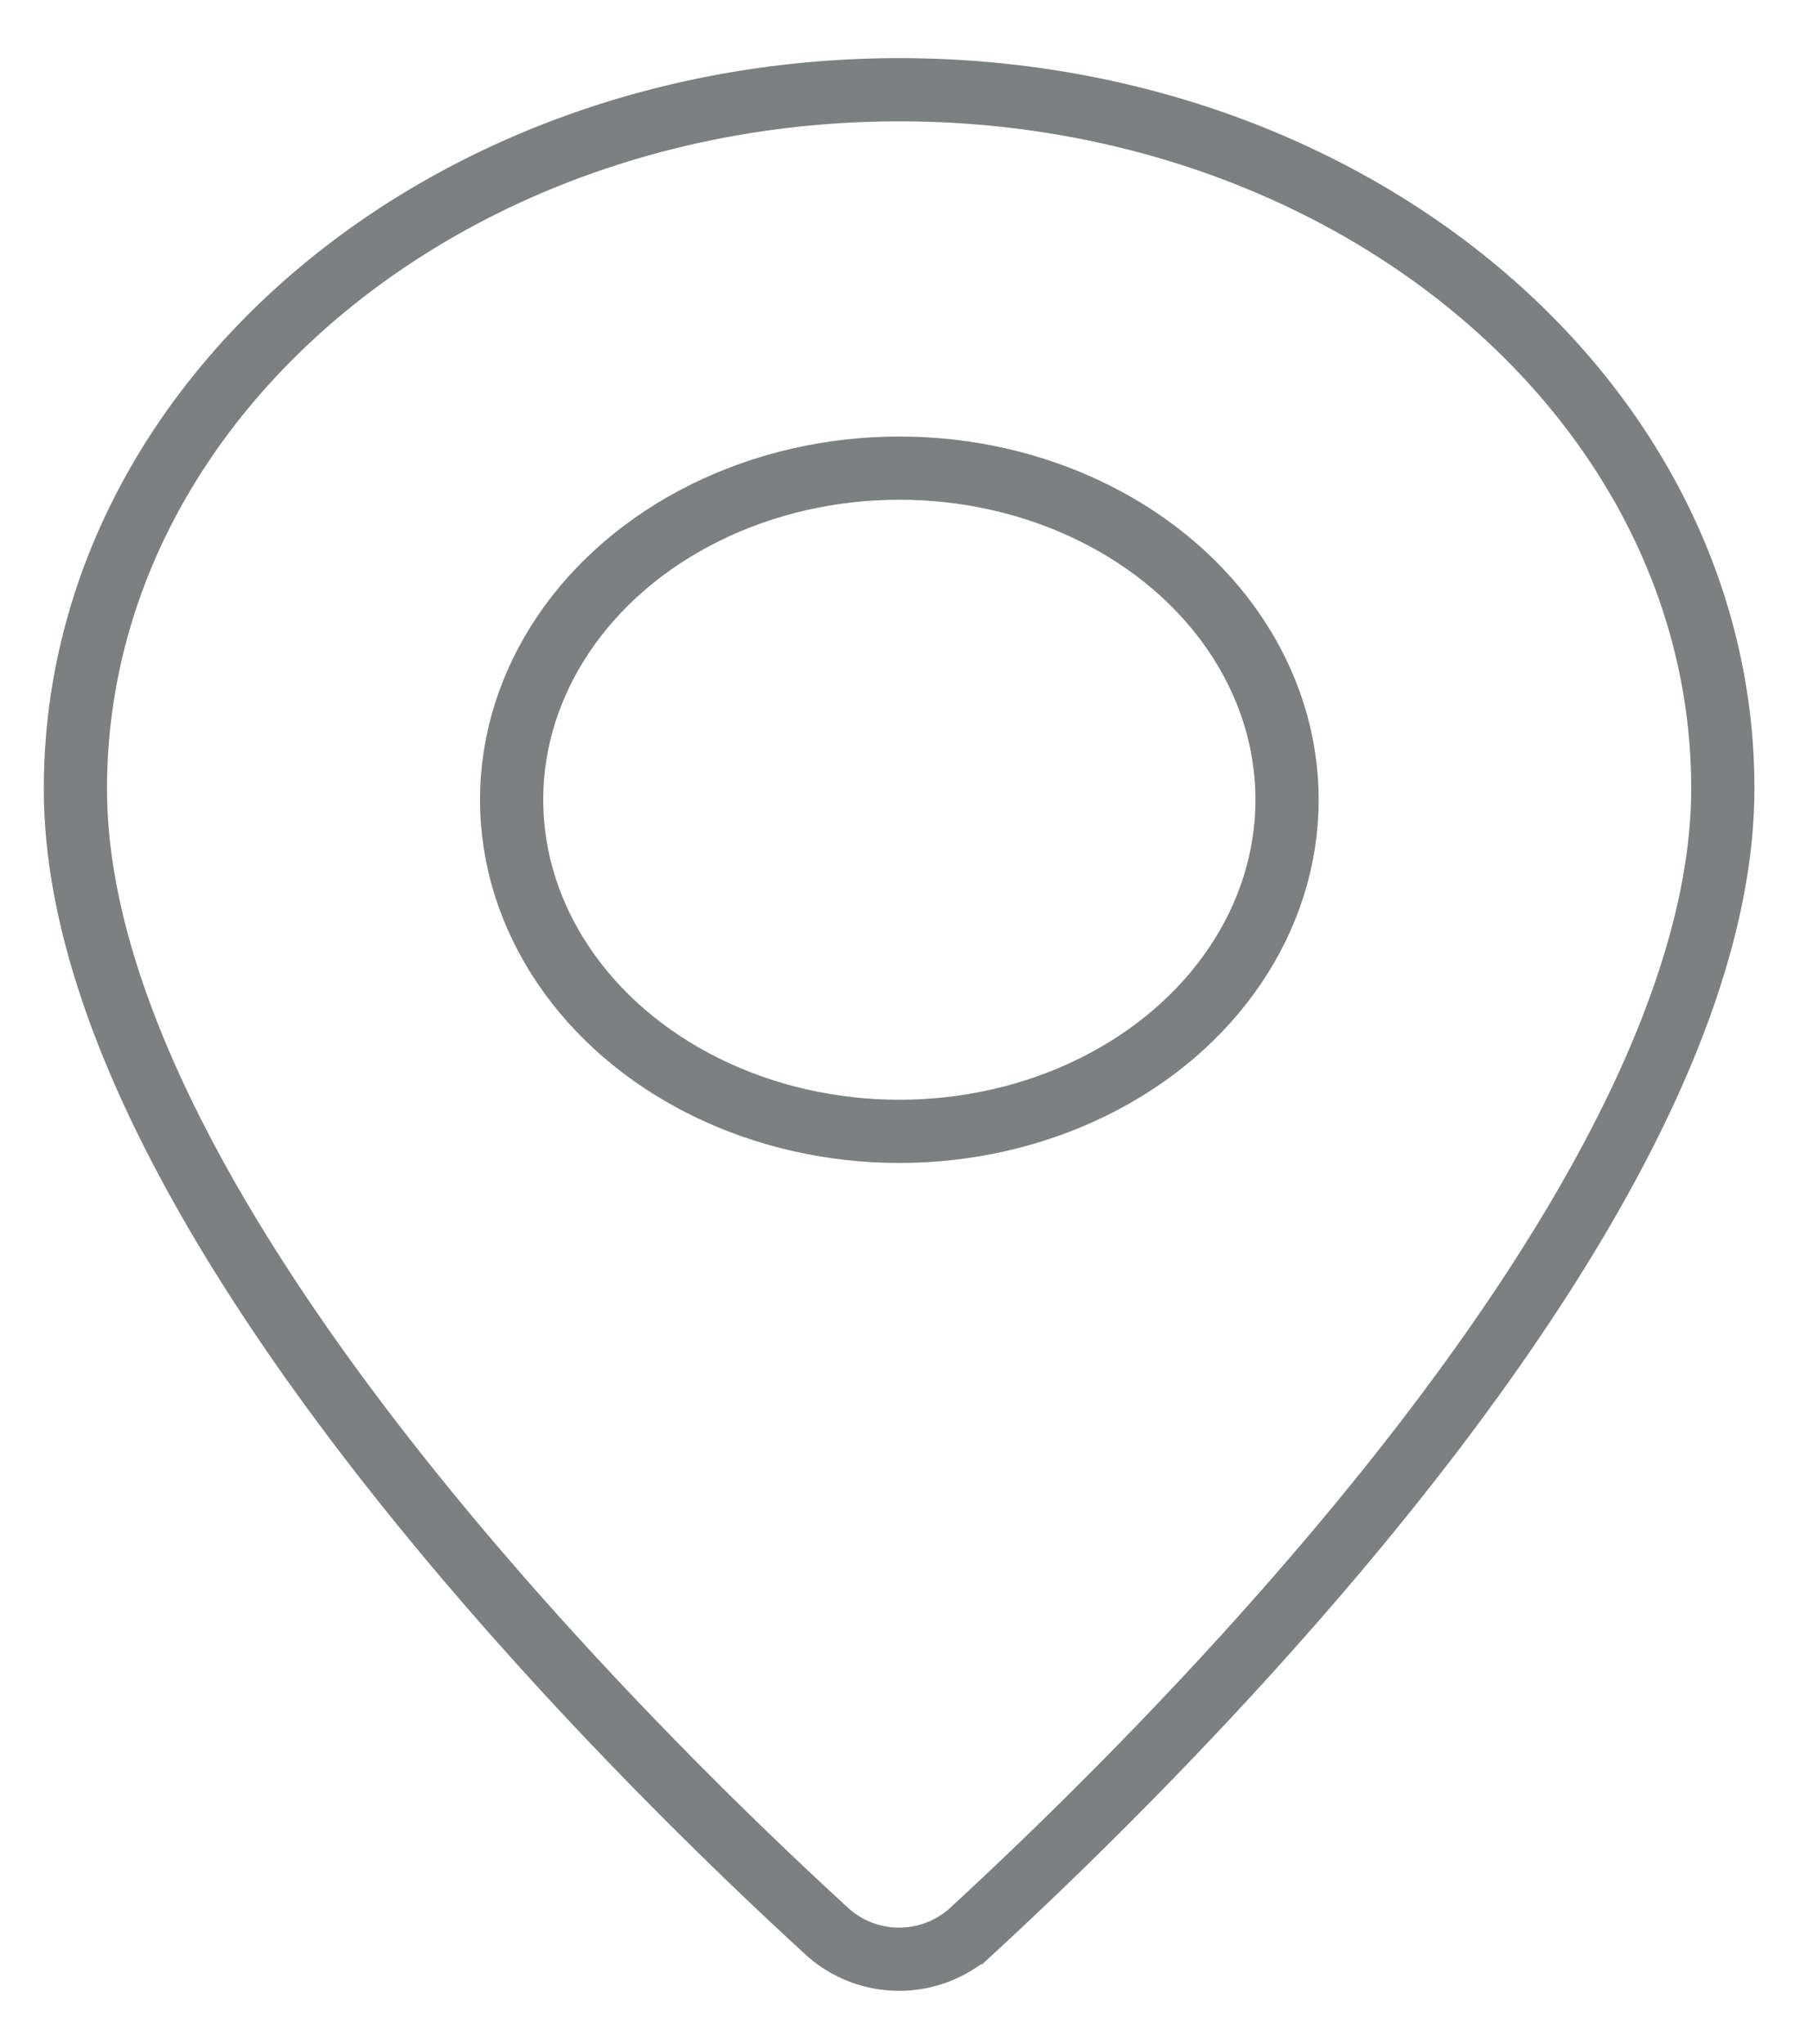 <svg id="Layer_1" data-name="Layer 1" xmlns="http://www.w3.org/2000/svg" width="43.02" height="48.51" viewBox="0 0 43.02 48.51"><defs><style>.cls-1{fill:none;stroke:#7d8080;stroke-miterlimit:10;stroke-width:1.5px;}</style></defs><g id="pin"><path class="cls-1" d="M40.88,18.71c0,9.82-13.14,22.81-17.87,27.16a2.55,2.55,0,0,1-3.35,0C14.92,41.53,1.77,28.59,1.79,18.71c0-9.16,8.75-16.58,19.55-16.58S40.88,9.55,40.88,18.71Z"/><ellipse class="cls-1" cx="21.34" cy="18.98" rx="9.2" ry="7.87"/></g></svg>